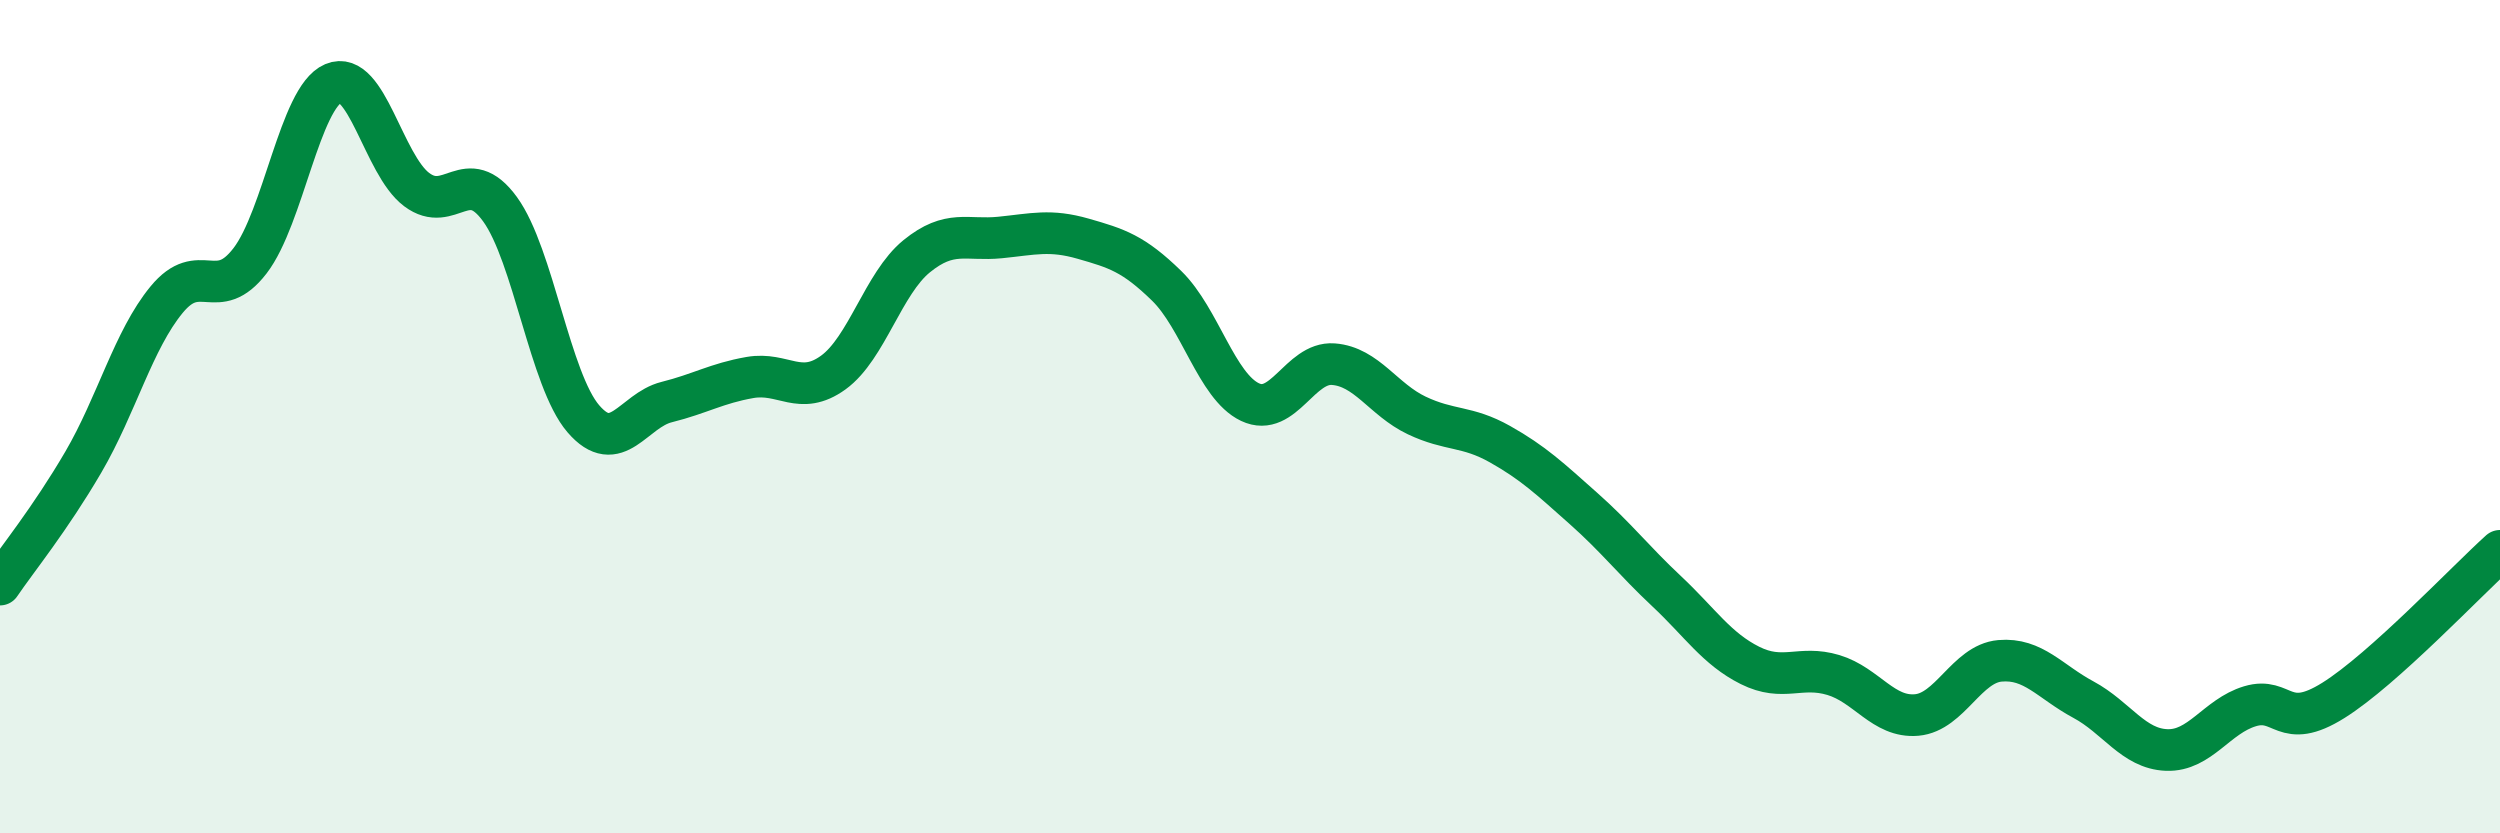 
    <svg width="60" height="20" viewBox="0 0 60 20" xmlns="http://www.w3.org/2000/svg">
      <path
        d="M 0,14.03 C 0.4,13.44 1.2,12.46 2,11.09 C 2.8,9.72 3.2,8.16 4,7.19 C 4.8,6.22 5.2,7.3 6,6.26 C 6.8,5.22 7.2,2.34 8,2 C 8.8,1.66 9.2,3.95 10,4.55 C 10.8,5.15 11.2,3.92 12,5.02 C 12.8,6.12 13.2,9.12 14,10.05 C 14.8,10.98 15.2,9.85 16,9.65 C 16.8,9.45 17.2,9.2 18,9.06 C 18.8,8.92 19.2,9.52 20,8.94 C 20.8,8.36 21.2,6.8 22,6.15 C 22.8,5.5 23.2,5.78 24,5.7 C 24.8,5.62 25.2,5.5 26,5.73 C 26.8,5.96 27.2,6.08 28,6.86 C 28.8,7.64 29.2,9.27 30,9.65 C 30.8,10.03 31.2,8.68 32,8.74 C 32.8,8.8 33.2,9.59 34,9.97 C 34.8,10.35 35.2,10.21 36,10.66 C 36.8,11.11 37.2,11.49 38,12.2 C 38.8,12.91 39.2,13.44 40,14.19 C 40.8,14.94 41.2,15.57 42,15.97 C 42.8,16.37 43.2,15.96 44,16.2 C 44.8,16.44 45.2,17.23 46,17.16 C 46.8,17.09 47.2,15.93 48,15.86 C 48.8,15.79 49.2,16.36 50,16.79 C 50.8,17.22 51.2,17.97 52,18 C 52.8,18.03 53.2,17.19 54,16.95 C 54.8,16.71 54.8,17.56 56,16.81 C 57.2,16.06 59.2,13.94 60,13.22L60 20L0 20Z"
        fill="#008740"
        opacity="0.1"
        stroke-linecap="round"
        stroke-linejoin="round"
      />
      <path
        d="M 0,14.03 C 0.4,13.44 1.2,12.46 2,11.09 C 2.8,9.72 3.2,8.16 4,7.19 C 4.8,6.22 5.2,7.3 6,6.26 C 6.8,5.22 7.2,2.34 8,2 C 8.8,1.66 9.2,3.95 10,4.55 C 10.8,5.15 11.2,3.92 12,5.02 C 12.8,6.12 13.2,9.12 14,10.05 C 14.8,10.98 15.2,9.85 16,9.65 C 16.8,9.45 17.2,9.2 18,9.06 C 18.8,8.92 19.2,9.52 20,8.94 C 20.8,8.36 21.2,6.8 22,6.15 C 22.8,5.5 23.2,5.78 24,5.7 C 24.8,5.62 25.2,5.5 26,5.73 C 26.8,5.96 27.2,6.08 28,6.86 C 28.8,7.64 29.2,9.27 30,9.65 C 30.8,10.03 31.2,8.68 32,8.74 C 32.8,8.8 33.2,9.59 34,9.97 C 34.8,10.35 35.2,10.21 36,10.66 C 36.8,11.11 37.2,11.49 38,12.2 C 38.8,12.91 39.2,13.44 40,14.19 C 40.8,14.94 41.2,15.57 42,15.97 C 42.8,16.37 43.2,15.96 44,16.2 C 44.8,16.44 45.2,17.23 46,17.16 C 46.8,17.09 47.2,15.93 48,15.86 C 48.8,15.79 49.2,16.36 50,16.79 C 50.8,17.22 51.2,17.97 52,18 C 52.8,18.03 53.2,17.19 54,16.95 C 54.8,16.71 54.8,17.56 56,16.81 C 57.2,16.06 59.2,13.94 60,13.22"
        stroke="#008740"
        stroke-width="1"
        fill="none"
        stroke-linecap="round"
        stroke-linejoin="round"
      />
    </svg>
  